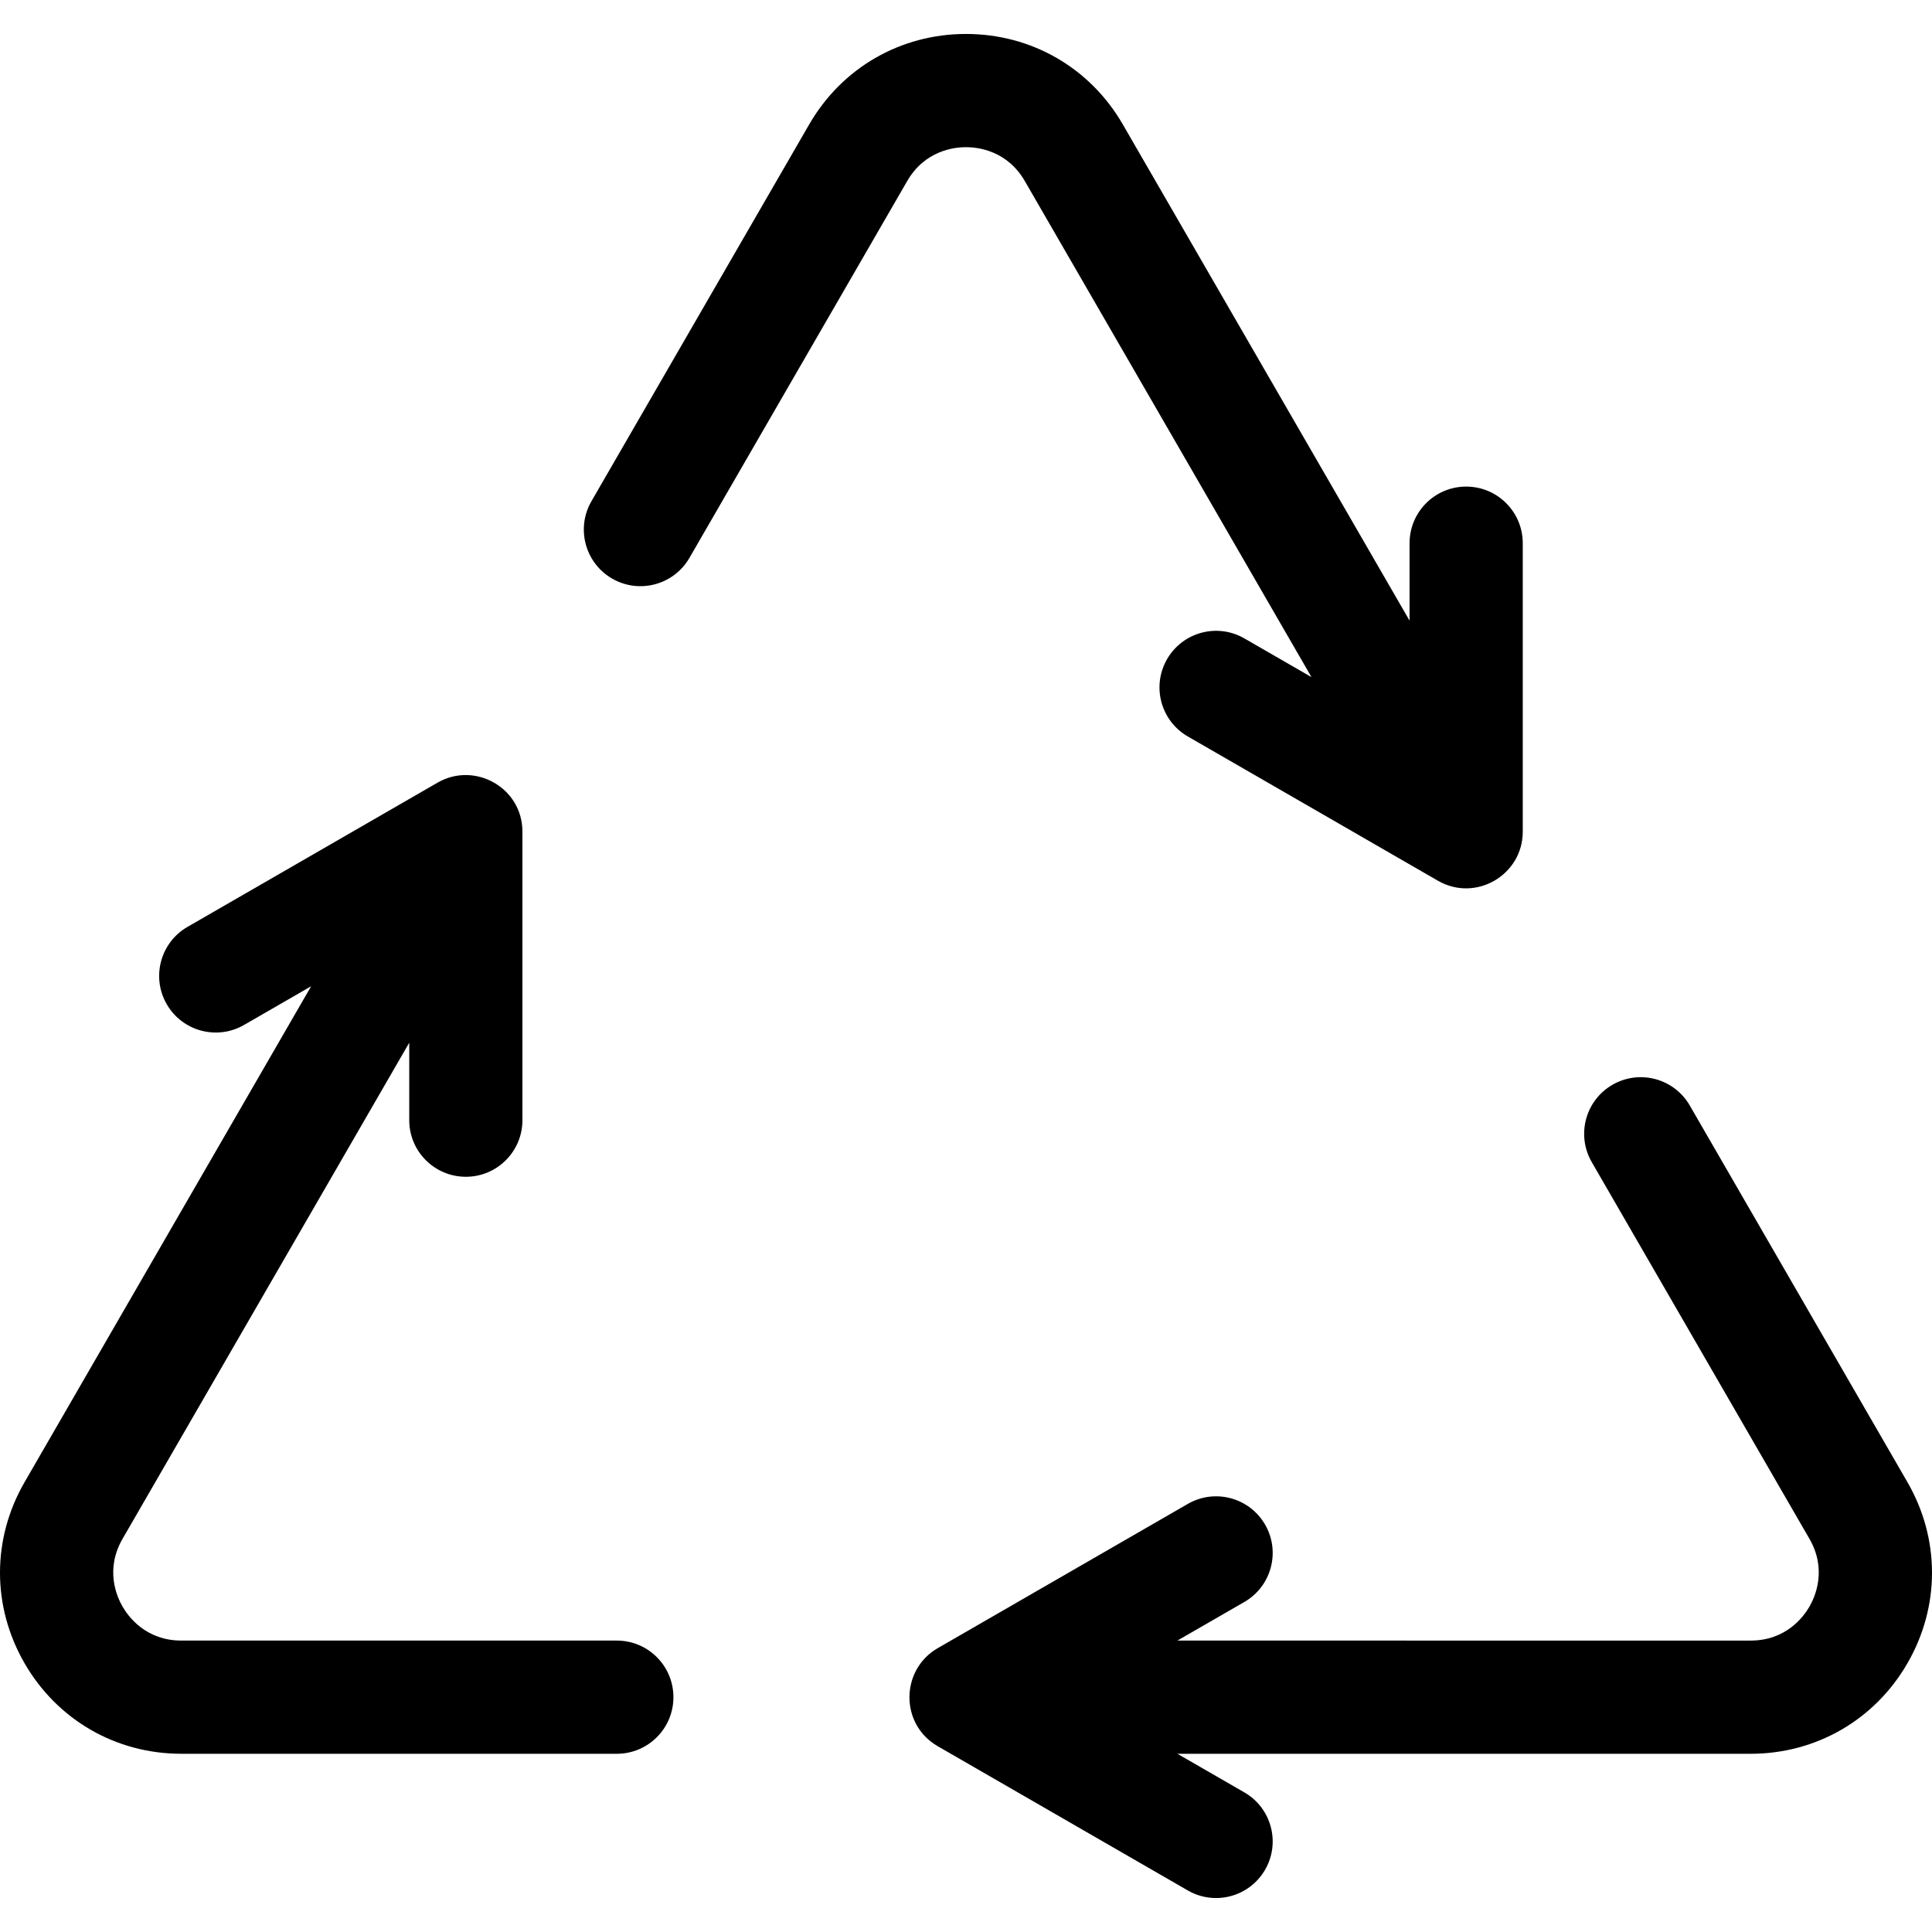 <?xml version="1.0" encoding="iso-8859-1"?>
<!-- Generator: Adobe Illustrator 19.0.0, SVG Export Plug-In . SVG Version: 6.00 Build 0)  -->
<svg version="1.1" id="Capa_1" xmlns="http://www.w3.org/2000/svg" xmlns:xlink="http://www.w3.org/1999/xlink" x="0px" y="0px"
	 viewBox="0 0 512 512" style="enable-background:new 0 0 512 512;" xml:space="preserve">
<g>
	<g>
		<path d="M505.488,392.782l-57.685-99.821c-4.145-7.173-13.32-9.626-20.491-5.481c-7.172,4.145-9.626,13.32-5.481,20.493
			l57.685,99.821c4.687,8.11,1.566,15.271,0.007,17.974c-1.562,2.707-6.208,9.002-15.595,9.002H312.026l17.743-10.234
			c7.176-4.139,9.638-13.311,5.499-20.488c-4.139-7.177-13.312-9.638-20.486-5.499l-66.274,38.228
			c-9.863,5.686-10.117,20.151,0,25.987l66.274,38.227c7.18,4.141,16.35,1.672,20.486-5.499c4.138-7.176,1.676-16.349-5.499-20.488
			l-17.742-10.234h151.901c17.359,0,32.902-8.975,41.577-24.008C514.172,425.738,514.165,407.801,505.488,392.782z"/>
	</g>
</g>
<g>
	<g>
		<path d="M163.467,434.77H48.074c-9.387,0-14.034-6.296-15.596-9.002c-1.559-2.703-4.68-9.864,0.006-17.974l75.969-131.46v20.525
			c0,8.284,6.715,15,14.998,15c8.283,0,14.998-6.716,14.998-15v-76.455c0-11.649-12.618-18.69-22.492-12.994l-66.274,38.228
			c-7.176,4.139-9.638,13.311-5.499,20.488c4.138,7.176,13.309,9.639,20.486,5.499l17.786-10.259L6.514,392.782
			c-8.679,15.019-8.685,32.955-0.016,47.98c8.674,15.033,24.217,24.008,41.577,24.008h115.392c8.283,0,14.998-6.716,14.998-15
			C178.464,441.486,171.75,434.77,163.467,434.77z"/>
	</g>
</g>
<g>
	<g>
		<path d="M388.548,128.95c-8.283,0-14.998,6.716-14.998,15v20.524L297.562,32.98C288.884,17.965,273.348,9,256.002,9
			c-17.345,0-32.884,8.965-41.561,23.98l-57.706,99.856c-4.145,7.172-1.691,16.348,5.48,20.493
			c7.173,4.147,16.346,1.691,20.491-5.481l57.706-99.856c4.69-8.116,12.465-8.992,15.59-8.992c3.124,0,10.899,0.876,15.589,8.992
			l75.963,131.45l-17.785-10.258c-7.173-4.14-16.348-1.678-20.486,5.499c-4.138,7.176-1.677,16.349,5.499,20.488l66.273,38.227
			c0.004,0.002,0.008,0.004,0.011,0.006c10.057,5.783,22.481-1.559,22.481-12.999V143.95
			C403.546,135.666,396.832,128.95,388.548,128.95z"/>
	</g>
</g>
<g>
</g>
<g>
</g>
<g>
</g>
<g>
</g>
<g>
</g>
<g>
</g>
<g>
</g>
<g>
</g>
<g>
</g>
<g>
</g>
<g>
</g>
<g>
</g>
<g>
</g>
<g>
</g>
<g>
</g>
</svg>
